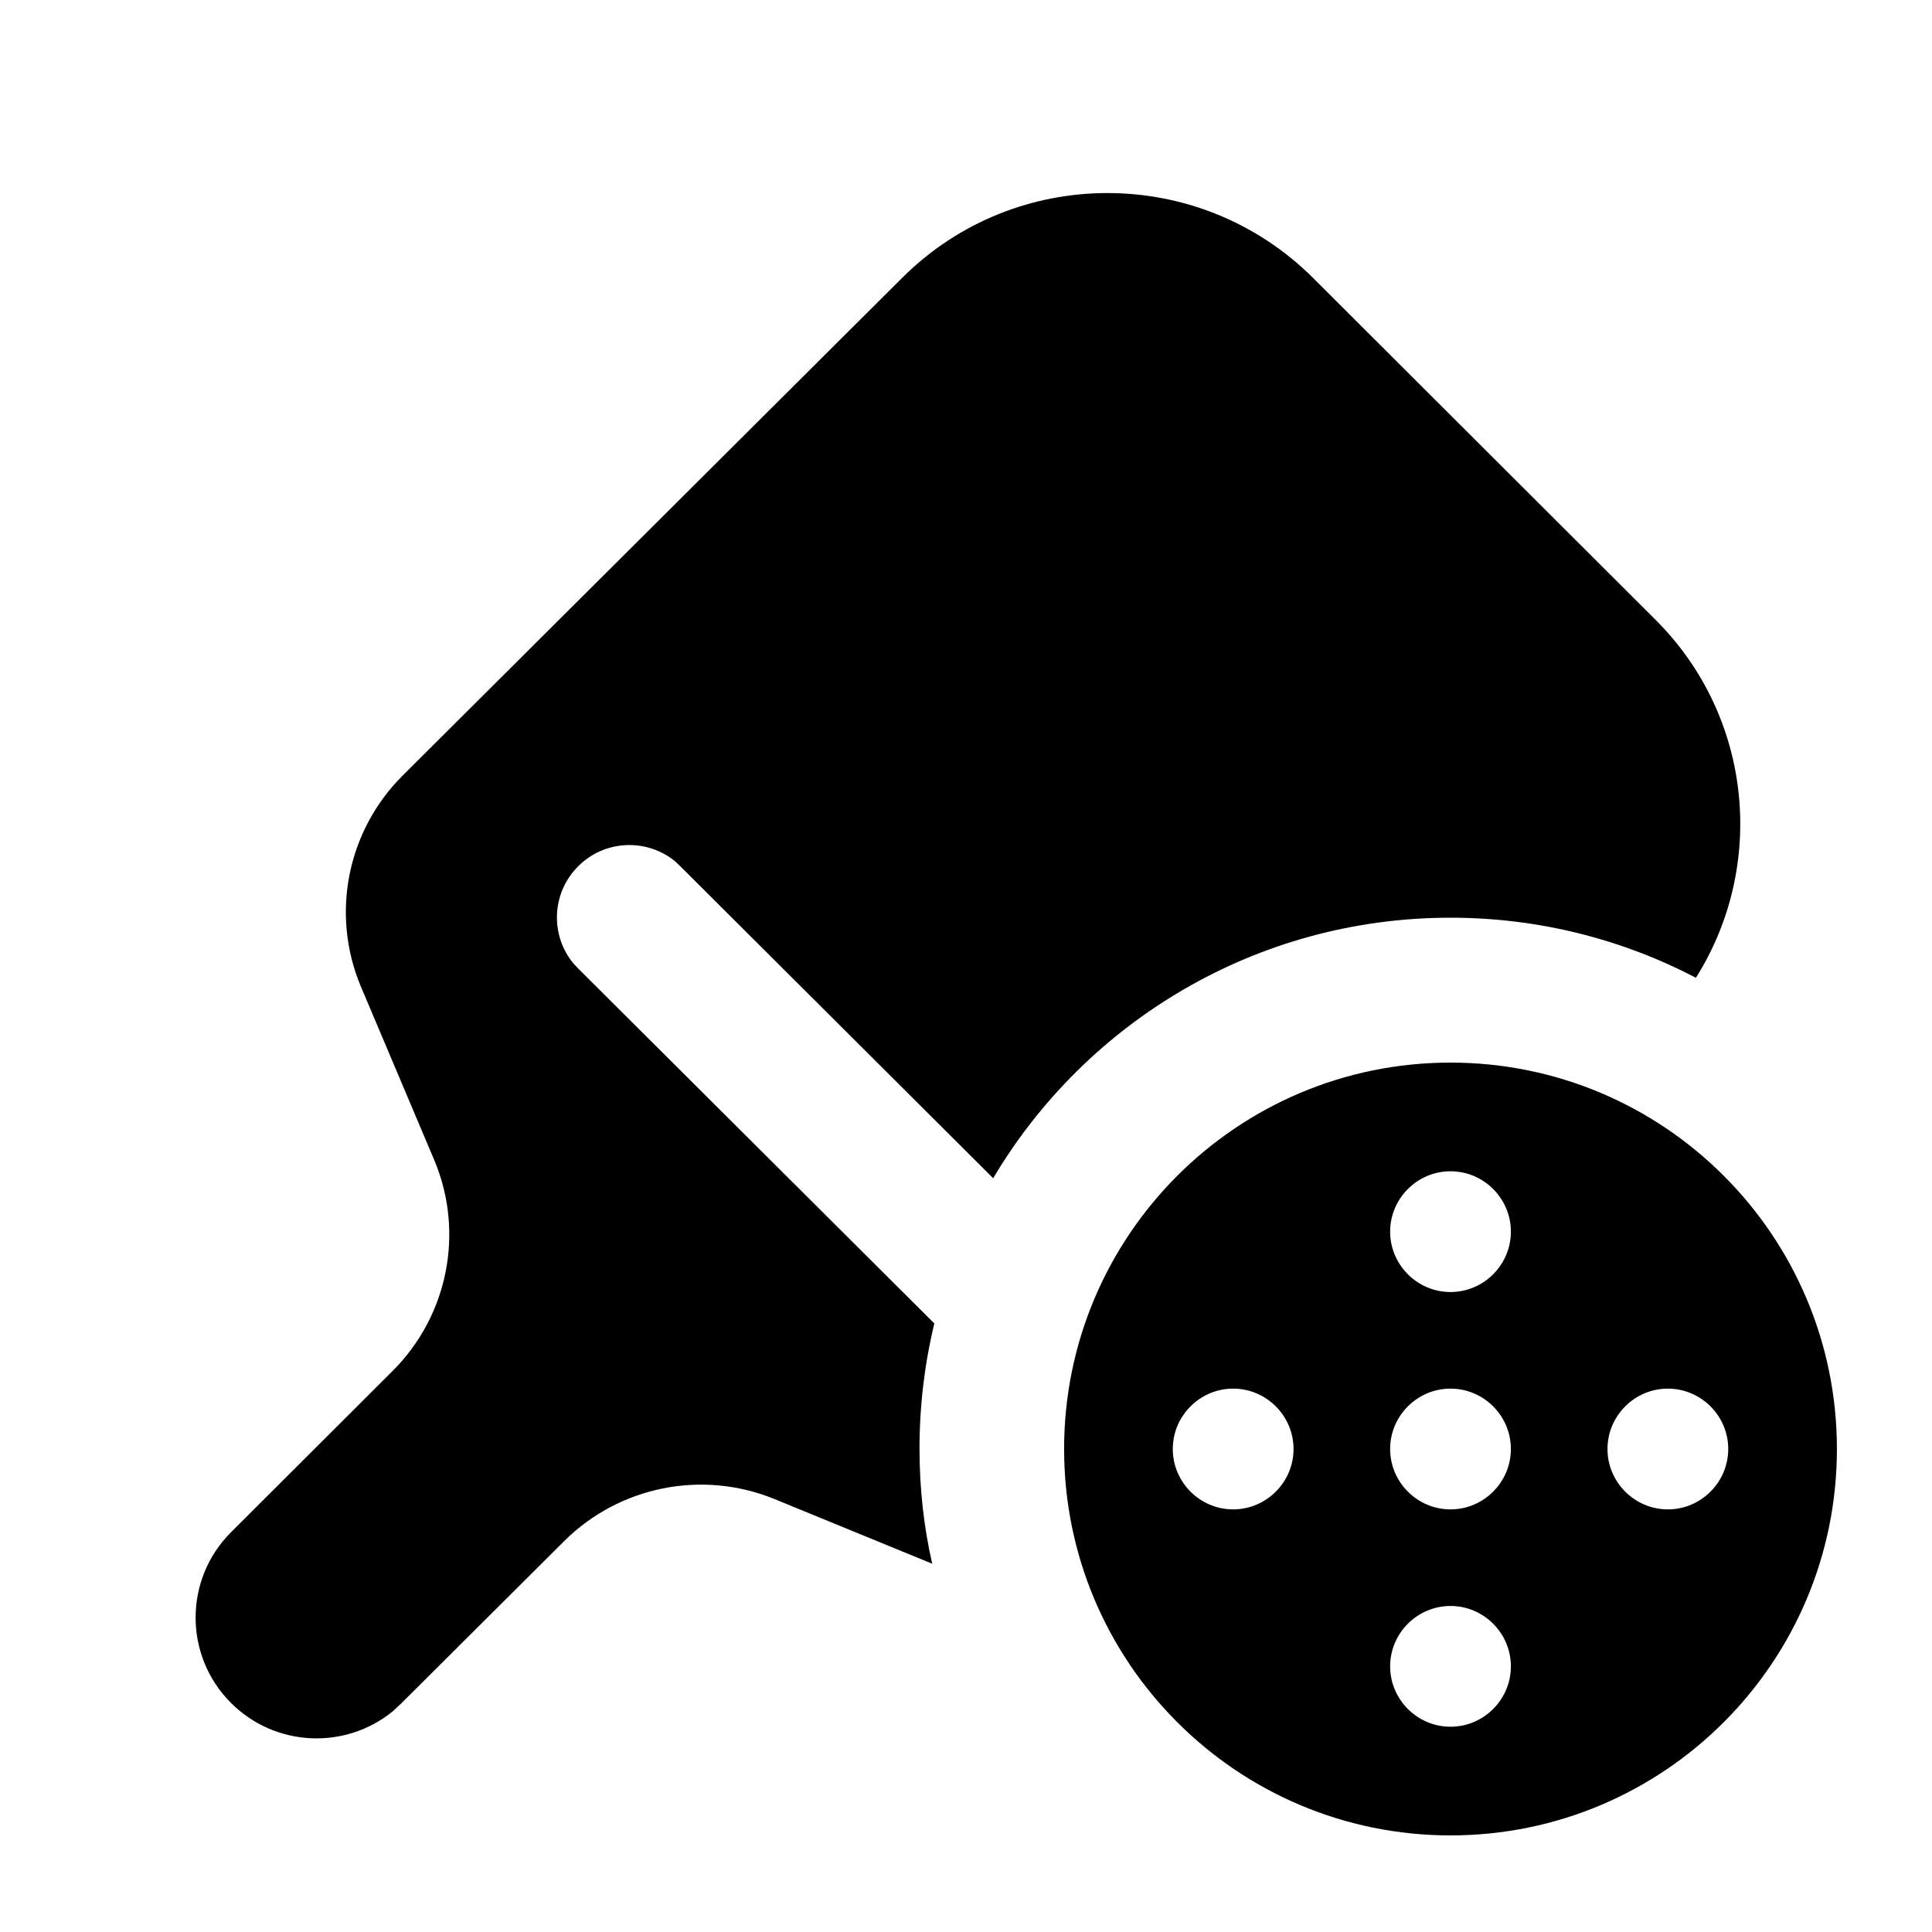 <svg xmlns="http://www.w3.org/2000/svg" viewBox="0 0 640 640"><!--! Font Awesome Pro 7.1.0 by @fontawesome - https://fontawesome.com License - https://fontawesome.com/license (Commercial License) Copyright 2025 Fonticons, Inc. --><path fill="currentColor" d="M480.5 608C409.8 608 352.5 550.7 352.5 480C352.5 409.3 409.8 352 480.5 352C551.2 352 608.5 409.3 608.5 480C608.5 550.7 551.2 608 480.5 608zM298.9 92C336.4 54.6 397.3 54.6 434.9 92L548.4 205.3C580.7 237.5 585.1 286.9 561.8 323.9C537.5 311.2 509.8 304 480.5 304C416.1 304 359.7 338.6 329 390.3L225.4 287L223.6 285.3C214.2 277.6 200.2 278.2 191.5 287C182.7 295.8 182.2 309.7 189.9 319.1L191.6 320.9L309.5 438.4C306.3 451.7 304.6 465.6 304.6 479.9C304.6 493 306 505.7 308.8 518L256.6 496.6C232.7 486.8 205.2 492.3 186.9 510.5L133.1 564.1L130.1 566.9C114.4 579.7 91.2 578.8 76.5 564.1C60.9 548.5 60.9 523.2 76.5 507.6L130 454.2C148.4 435.9 153.9 408.3 143.9 384.4L119.5 326.7C109.5 302.8 115 275.3 133.3 257L298.9 92zM480.5 532C469.5 532 460.5 541 460.5 552C460.5 563 469.5 572 480.5 572C491.5 572 500.5 563 500.5 552C500.5 541 491.5 532 480.5 532zM408.5 460C397.5 460 388.5 469 388.5 480C388.5 491 397.5 500 408.5 500C419.5 500 428.5 491 428.5 480C428.5 469 419.5 460 408.5 460zM480.5 460C469.5 460 460.5 469 460.5 480C460.5 491 469.5 500 480.5 500C491.5 500 500.5 491 500.5 480C500.5 469 491.5 460 480.5 460zM552.5 460C541.5 460 532.5 469 532.5 480C532.5 491 541.5 500 552.5 500C563.5 500 572.5 491 572.5 480C572.5 469 563.5 460 552.5 460zM480.5 388C469.5 388 460.5 397 460.5 408C460.5 419 469.5 428 480.5 428C491.5 428 500.5 419 500.5 408C500.5 397 491.5 388 480.5 388z"/></svg>